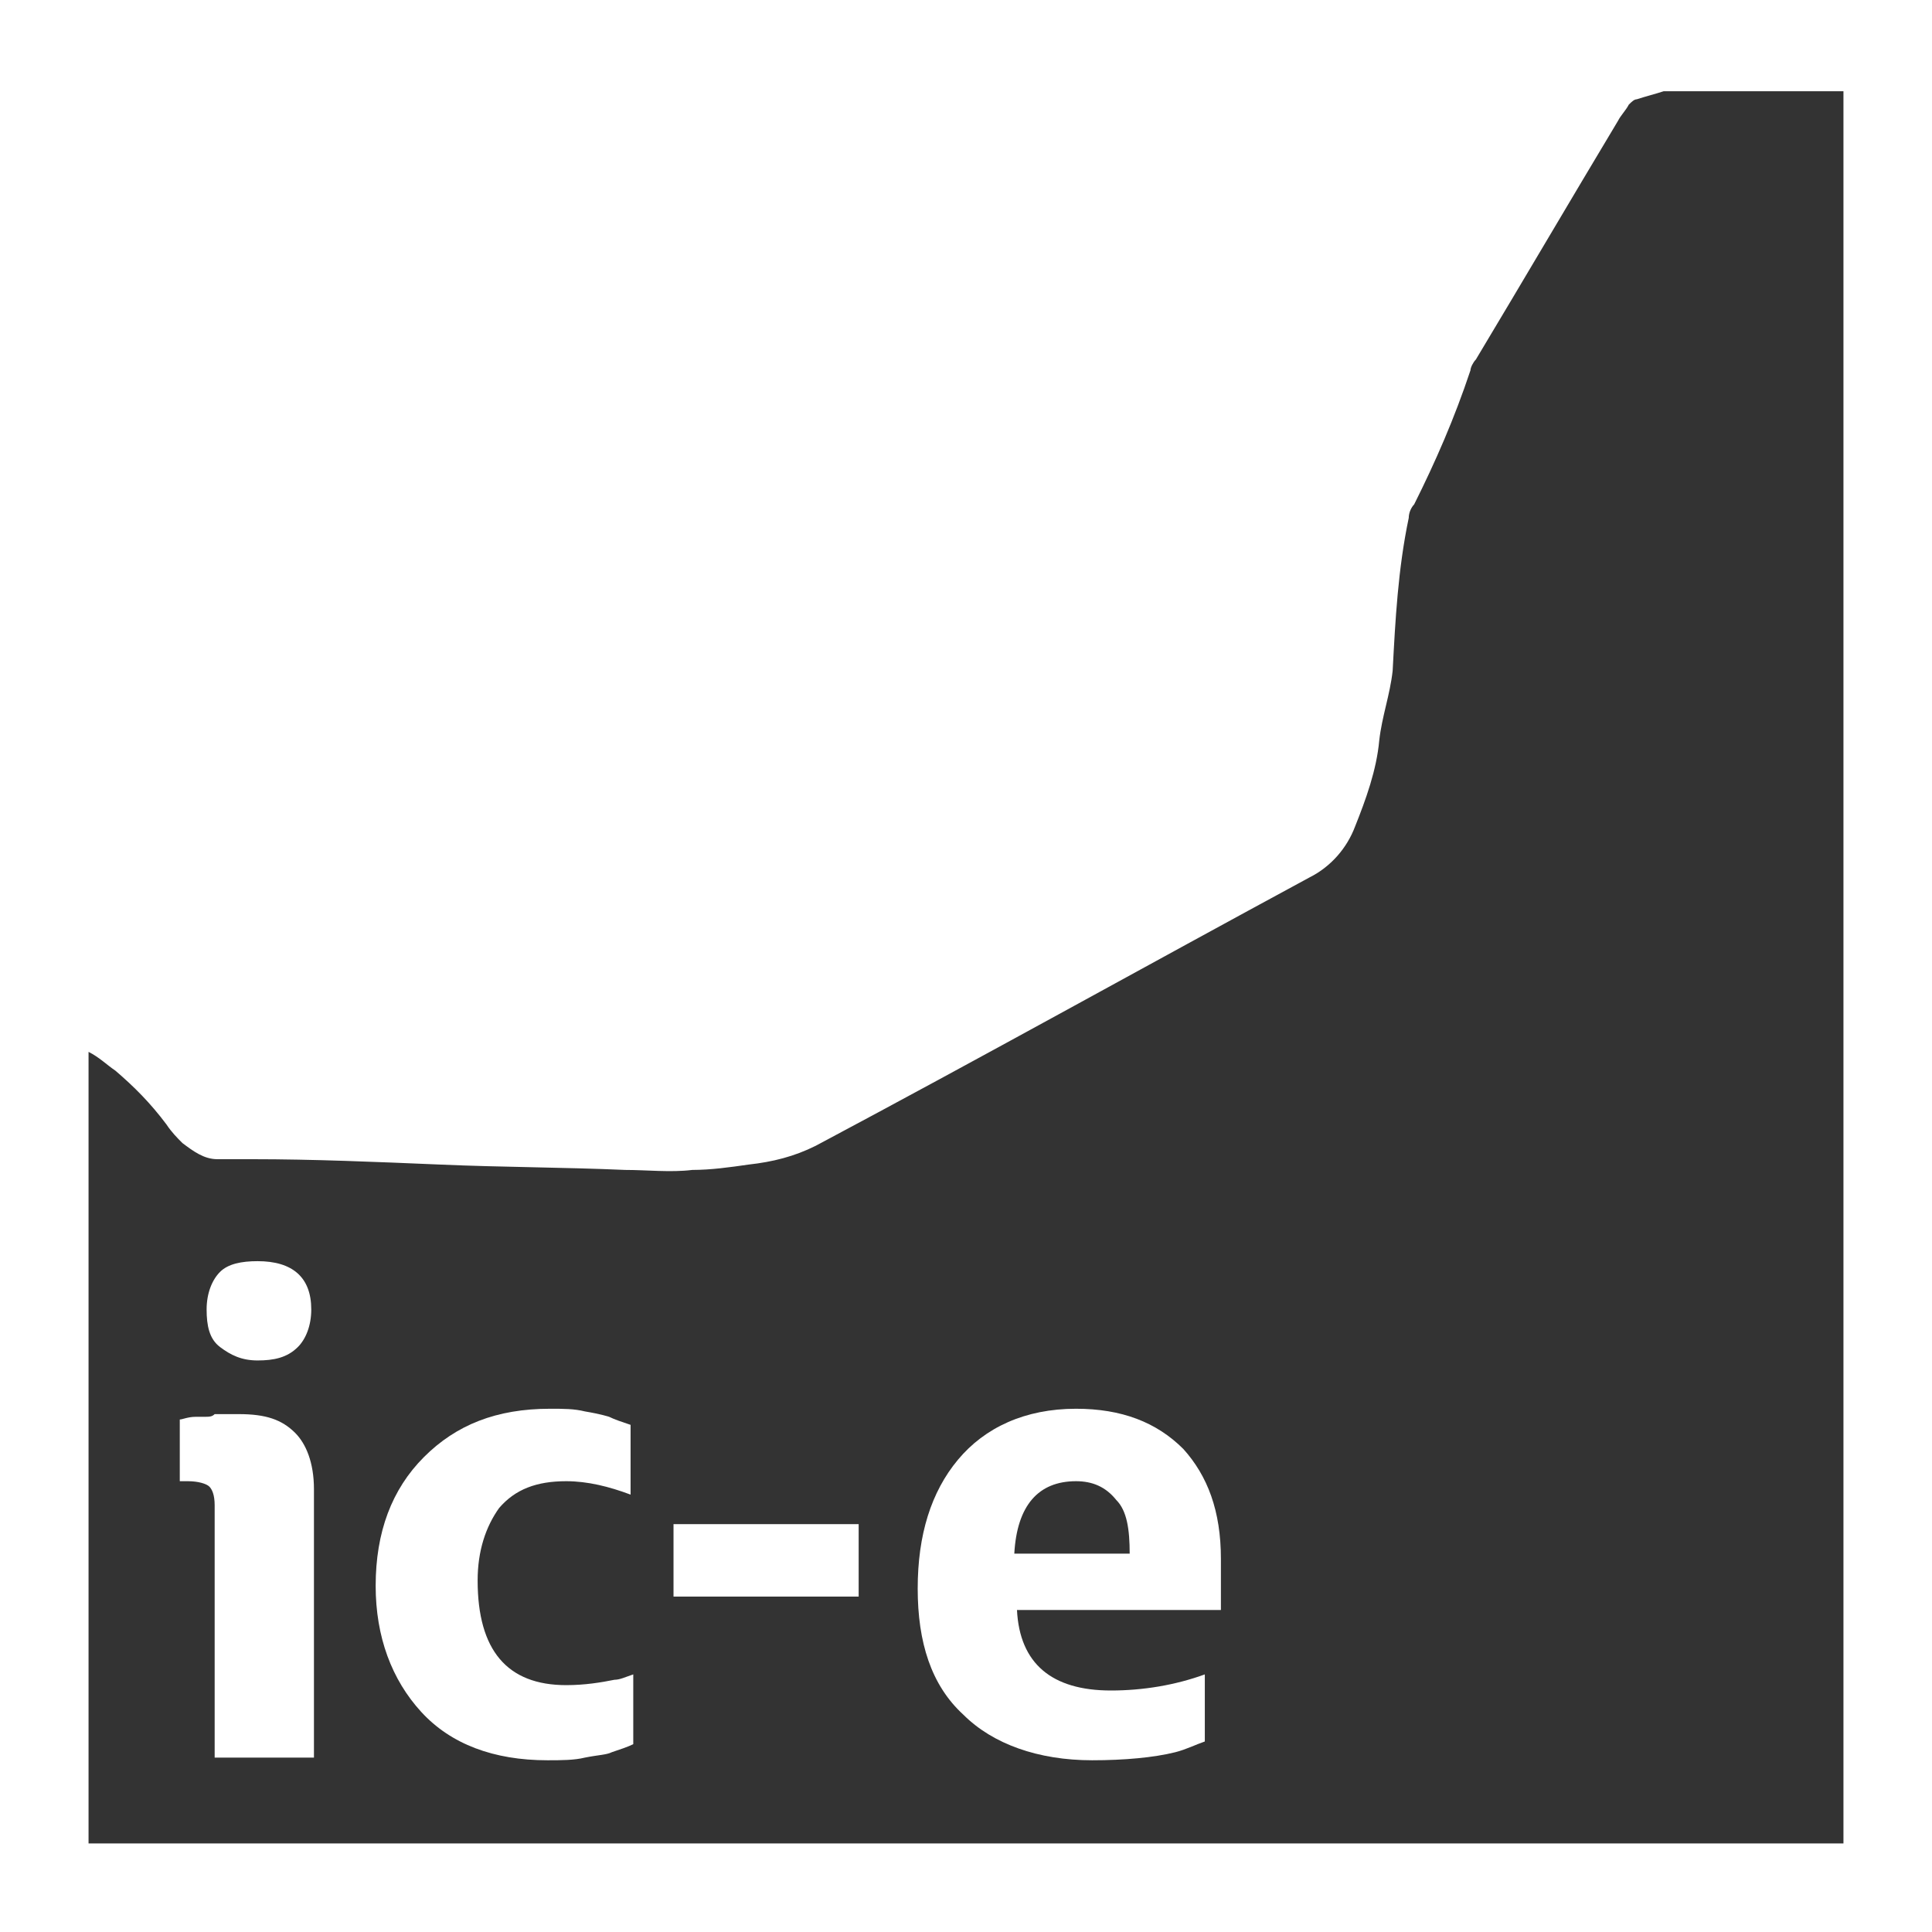 <?xml version="1.0" encoding="UTF-8"?>
<!-- Generator: Adobe Illustrator 28.1.0, SVG Export Plug-In . SVG Version: 6.00 Build 0)  -->
<svg xmlns="http://www.w3.org/2000/svg" xmlns:xlink="http://www.w3.org/1999/xlink" version="1.1" id="Ebene_1" x="0px" y="0px" viewBox="0 0 72 72" style="enable-background:new 0 0 72 72;" xml:space="preserve">
<rect x="0" y="0" width="72" height="72" fill="#333333" stroke="none"/>
<style type="text/css">
	.st0{fill:#FFFFFF;}
</style>
<g>
	<path class="st0" d="M8,65.3v-9.2c0-0.4-0.1-0.6-0.2-0.7c-0.1-0.1-0.4-0.2-0.8-0.2H6.7v-2.3c0.1,0,0.3-0.1,0.6-0.1   c0.1,0,0.2,0,0.3,0c0.2,0,0.3,0,0.4-0.1c0.2,0,0.5,0,0.9,0c1,0,1.6,0.2,2.1,0.7c0.4,0.4,0.7,1.1,0.7,2.1v10H8z M9.6,50.7   c-0.6,0-1-0.2-1.4-0.5c-0.4-0.3-0.5-0.8-0.5-1.4c0-0.6,0.2-1.1,0.5-1.4C8.5,47.1,9,47,9.6,47c1.3,0,2,0.6,2,1.8   c0,0.6-0.2,1.1-0.5,1.4C10.7,50.6,10.2,50.7,9.6,50.7z"></path>
	<path class="st0" d="M20.4,65.6c-2,0-3.6-0.6-4.7-1.8c-1.1-1.2-1.7-2.8-1.7-4.7c0-2,0.6-3.6,1.8-4.8c1.2-1.2,2.7-1.8,4.7-1.8   c0.5,0,0.9,0,1.3,0.1c0.6,0.1,0.9,0.2,0.9,0.2c0.2,0.1,0.5,0.2,0.8,0.3v2.6c-0.8-0.3-1.6-0.5-2.4-0.5c-1.1,0-1.9,0.3-2.5,1   c-0.5,0.7-0.8,1.6-0.8,2.7c0,2.6,1.1,3.9,3.3,3.9c0.7,0,1.3-0.1,1.8-0.2c0.2,0,0.4-0.1,0.7-0.2v2.6c-0.2,0.1-0.5,0.2-0.8,0.3   c-0.2,0.1-0.5,0.1-1,0.2C21.4,65.6,20.9,65.6,20.4,65.6z"></path>
	<path class="st0" d="M40.7,65.6c-2,0-3.7-0.6-4.8-1.7c-1.2-1.1-1.7-2.7-1.7-4.7c0-2,0.5-3.6,1.5-4.8c1-1.2,2.5-1.9,4.4-1.9   c1.7,0,3,0.5,4,1.5c0.9,1,1.4,2.3,1.4,4.1V59c0,0.1,0,0.2,0,0.3c0,0.1,0,0.2,0,0.3c0,0,0,0.1,0,0.2c0,0.1,0,0.2,0,0.2h-7.6   C38,62,39.2,63,41.4,63c1.2,0,2.4-0.2,3.5-0.6v2.5c-0.3,0.1-0.7,0.3-1.1,0.4C43,65.5,41.9,65.6,40.7,65.6z M37.8,57.9h4.3   c0-0.9-0.1-1.6-0.5-2c-0.4-0.5-0.9-0.7-1.5-0.7C38.7,55.2,37.9,56.1,37.8,57.9z"></path>
	<path class="st0" d="M0,0v34.6v1.5V72h72V0H0z M68.7,68.7H3.3V39.2c0.4,0.2,0.7,0.5,1,0.7c0.7,0.6,1.3,1.2,1.9,2   c0.2,0.3,0.4,0.5,0.6,0.7c0.4,0.3,0.8,0.6,1.3,0.6c0.4,0,0.9,0,1.3,0c2.3,0,4.6,0.1,7,0.2c2.3,0.1,4.6,0.1,6.9,0.2   c0.8,0,1.7,0.1,2.5,0c0.7,0,1.4-0.1,2.1-0.2c0.9-0.1,1.7-0.3,2.5-0.7c6.2-3.3,12.3-6.7,18.4-10c0.8-0.4,1.4-1.1,1.7-1.9   c0.4-1,0.8-2.1,0.9-3.2c0.1-0.9,0.4-1.7,0.5-2.6c0.1-1.9,0.2-3.8,0.6-5.7c0-0.2,0.1-0.4,0.2-0.5c0.8-1.6,1.5-3.2,2.1-5   c0-0.1,0.1-0.3,0.2-0.4c1.8-3,3.5-5.9,5.3-8.9c0.1-0.2,0.3-0.4,0.4-0.6c0.1-0.1,0.2-0.2,0.3-0.2c0.3-0.1,0.7-0.2,1-0.3h6.7V68.7z"></path>
	<path class="st0" d="M32,59.5h-6.9v-2.7H32V59.5z"></path>
</g>
</svg>
